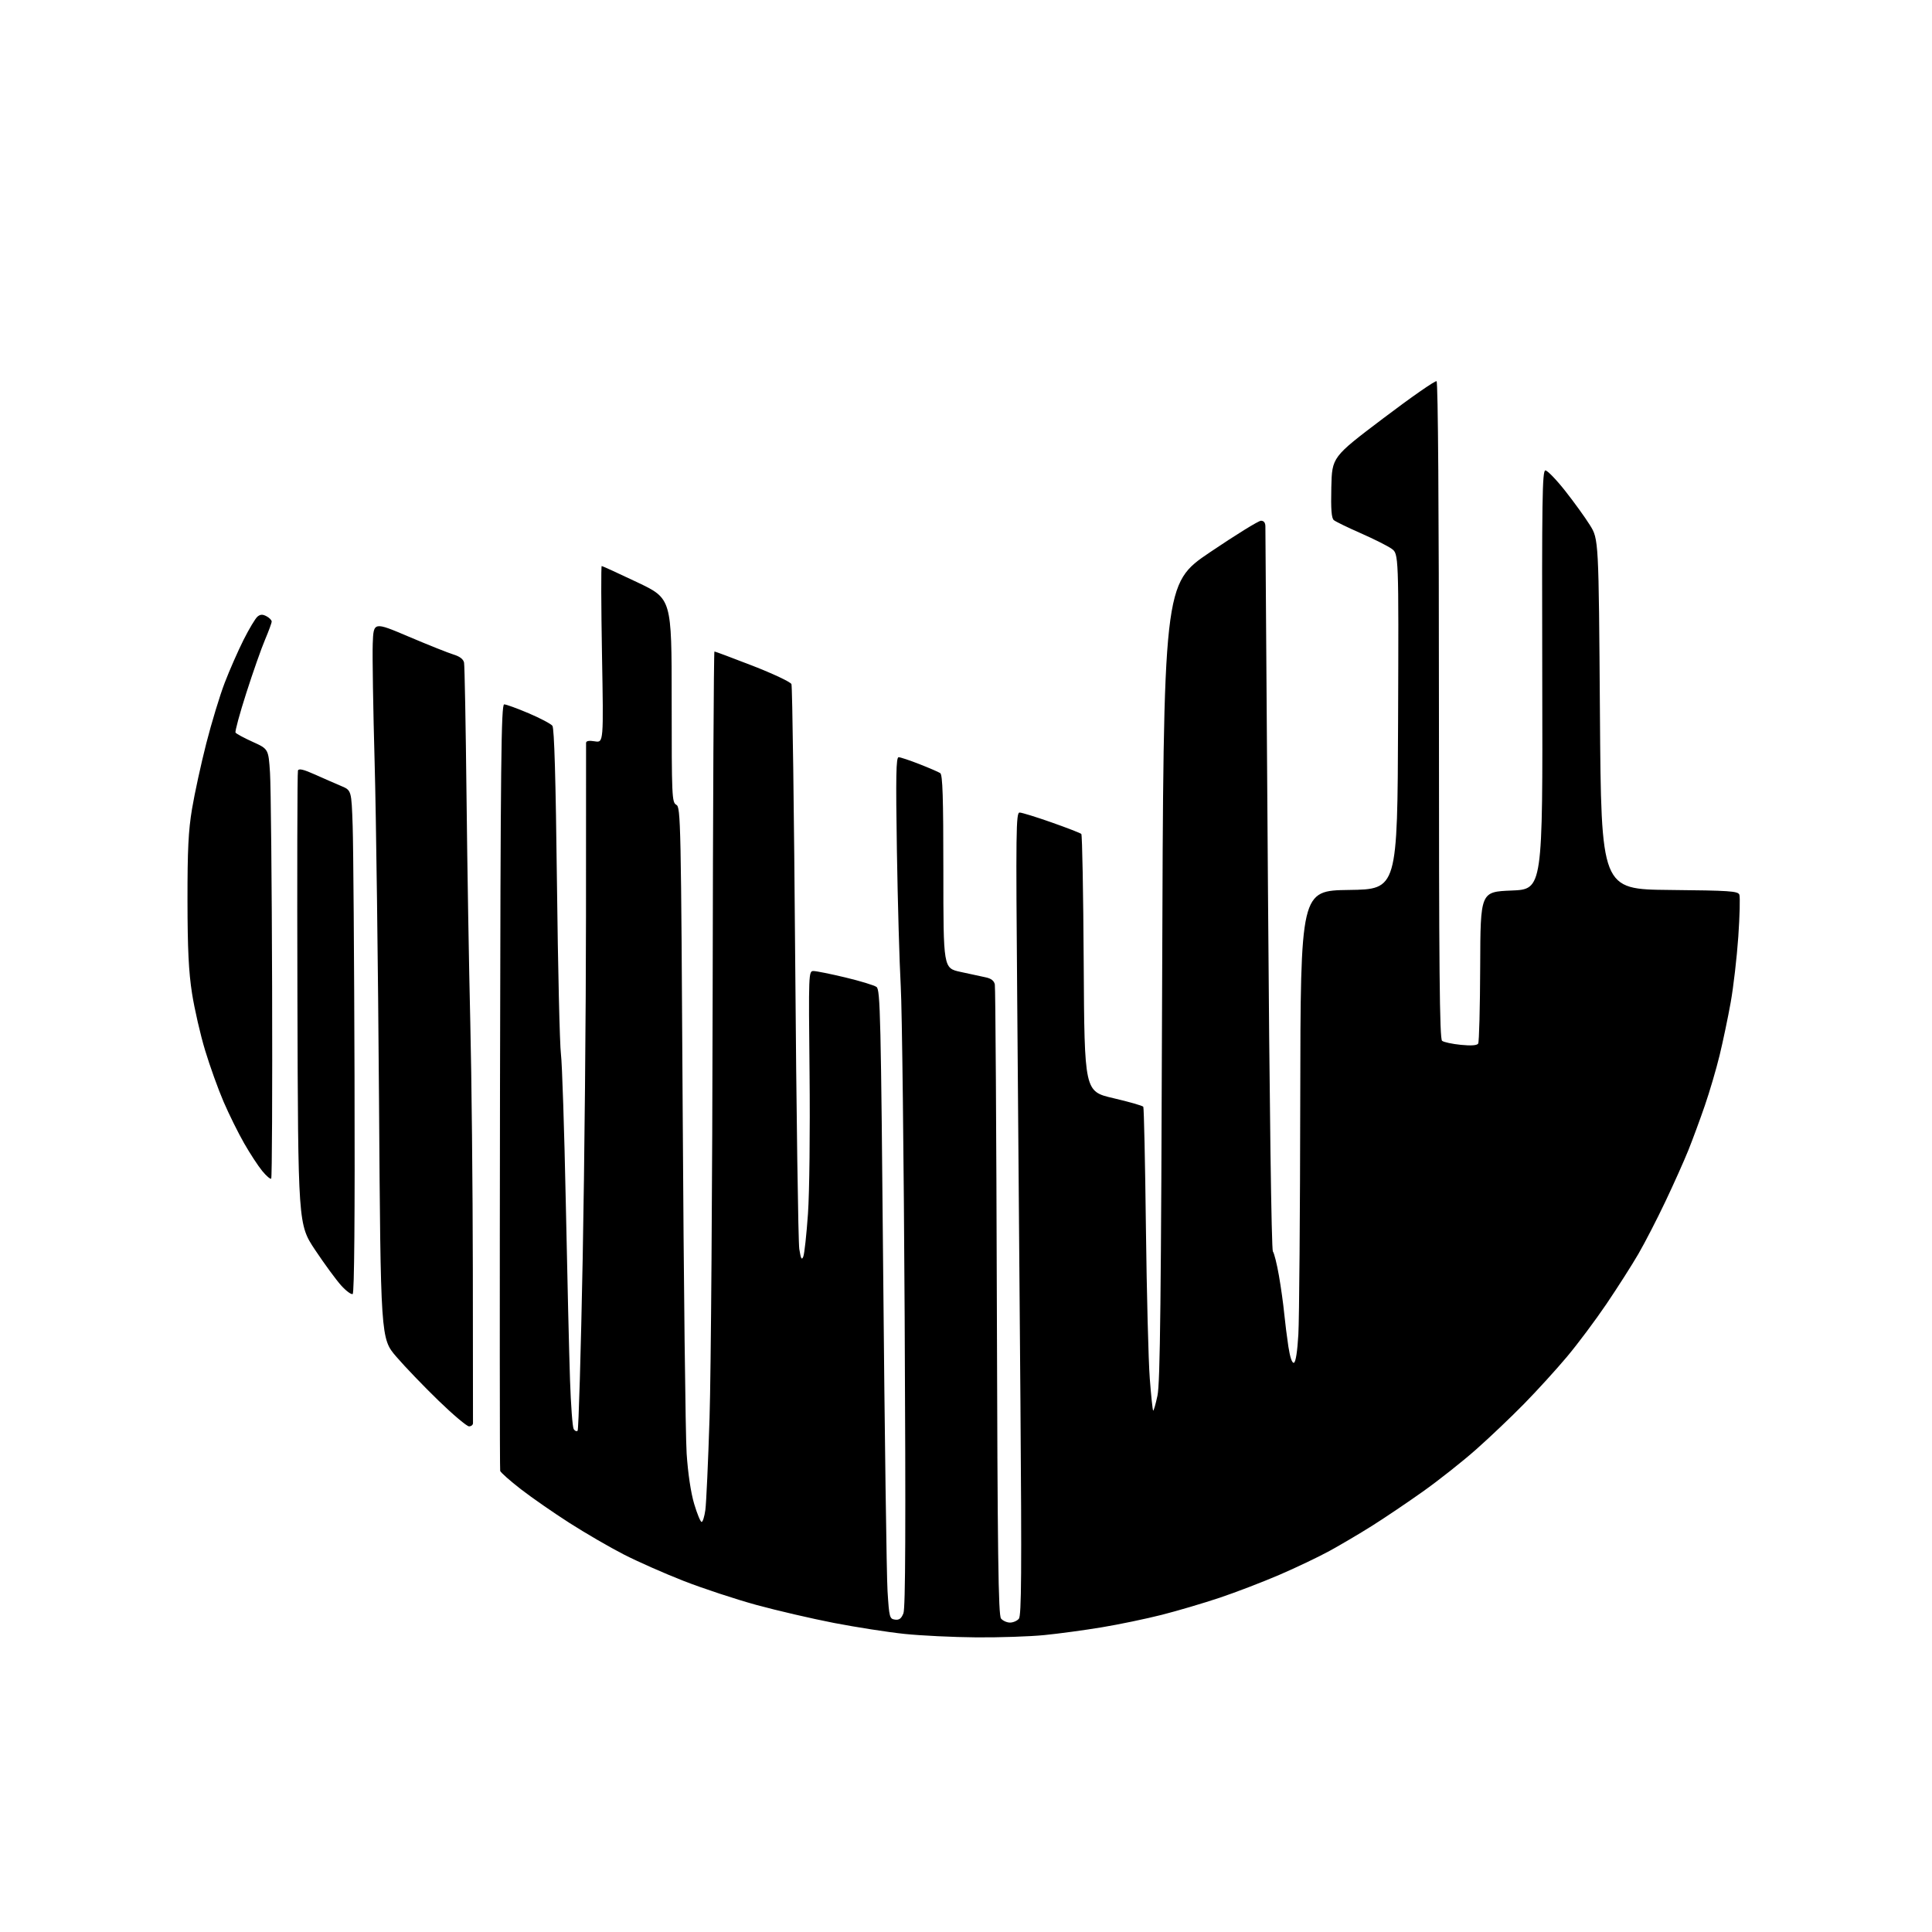 <?xml version="1.0" encoding="UTF-8" standalone="no"?>
<svg 
  version="1.1" 
  xmlns="http://www.w3.org/2000/svg" 
  xmlns:xlink="http://www.w3.org/1999/xlink" 
  xmlns:svg="http://www.w3.org/2000/svg"
  xmlns:rdf="http://www.w3.org/1999/02/22-rdf-syntax-ns#"
  xmlns:cc="http://creativecommons.org/ns#"
  xmlns:dc="http://purl.org/dc/elements/1.1/"
  viewBox="0 0 768 768"
  width="768"
  height="768"
>
<style>svg {background-color: white; }</style>"
<path stroke="none" fill="black" fill-rule="evenodd" d="M388.14,650.88C378.99,650.81 366.10,650.19 359.50,649.50C352.90,648.81 340.29,646.84 331.49,645.14C322.68,643.43 308.77,640.20 300.58,637.96C292.39,635.71 279.44,631.44 271.80,628.46C264.16,625.48 253.40,620.72 247.89,617.89C242.37,615.06 232.72,609.45 226.43,605.43C220.14,601.41 211.43,595.37 207.08,592.00C202.73,588.63 199.02,585.34 198.83,584.69C198.65,584.04 198.62,515.21 198.76,431.75C198.98,302.37 199.23,280.00 200.42,280.00C201.19,280.00 205.58,281.59 210.16,283.54C214.75,285.49 218.99,287.73 219.59,288.52C220.33,289.49 220.91,309.54 221.40,351.22C221.79,384.93 222.50,415.43 222.98,419.00C223.45,422.57 224.32,449.12 224.91,478.00C225.49,506.88 226.25,538.65 226.59,548.61C226.93,558.57 227.58,567.33 228.05,568.08C228.51,568.83 229.21,569.12 229.61,568.73C230.00,568.33 230.91,537.52 231.63,500.25C232.34,462.99 232.93,401.90 232.94,364.50C232.94,327.10 232.96,295.97 232.97,295.31C232.99,294.52 234.15,294.31 236.47,294.69C239.93,295.25 239.93,295.25 239.30,260.13C238.96,240.81 238.91,225.00 239.19,225.00C239.48,225.00 245.85,227.92 253.35,231.48C267.00,237.97 267.00,237.97 267.00,278.45C267.00,316.73 267.10,318.98 268.84,319.91C270.60,320.86 270.71,325.88 271.39,442.94C271.78,510.06 272.48,570.75 272.95,577.80C273.47,585.68 274.62,593.38 275.94,597.81C277.12,601.76 278.45,605.00 278.91,605.00C279.36,605.00 280.03,602.86 280.39,600.25C280.75,597.64 281.51,581.10 282.06,563.50C282.62,545.90 283.17,470.19 283.29,395.25C283.40,320.31 283.73,258.99 284.00,258.98C284.27,258.97 291.12,261.53 299.22,264.67C307.31,267.82 314.24,271.09 314.61,271.94C314.98,272.80 315.65,322.55 316.11,382.50C316.57,442.45 317.30,493.75 317.73,496.50C318.35,500.43 318.70,501.07 319.33,499.50C319.77,498.40 320.60,490.75 321.18,482.50C321.77,474.03 322.04,449.78 321.81,426.75C321.40,386.65 321.43,386.00 323.38,386.00C324.47,386.00 330.18,387.15 336.07,388.56C341.97,389.97 347.53,391.67 348.43,392.33C349.93,393.43 350.17,403.57 351.10,507.52C351.66,570.21 352.43,626.45 352.81,632.50C353.46,642.90 353.62,643.52 355.75,643.82C357.43,644.06 358.28,643.43 359.12,641.32C359.94,639.26 360.07,607.44 359.62,523.50C359.28,460.25 358.58,401.07 358.06,392.00C357.55,382.93 356.86,358.74 356.53,338.25C356.06,308.40 356.20,301.00 357.22,301.00C357.93,301.01 361.65,302.25 365.50,303.76C369.35,305.27 373.06,306.87 373.75,307.32C374.71,307.93 375.00,316.88 375.00,346.48C375.00,384.84 375.00,384.84 381.75,386.33C385.46,387.15 389.96,388.12 391.75,388.49C393.98,388.95 395.14,389.84 395.46,391.33C395.71,392.52 396.07,449.37 396.26,517.66C396.54,618.62 396.85,642.12 397.93,643.41C398.65,644.28 400.26,645.00 401.50,645.00C402.74,645.00 404.33,644.31 405.02,643.47C406.04,642.25 406.16,624.94 405.64,557.22C405.28,510.62 404.70,438.86 404.36,397.75C403.79,330.00 403.88,323.00 405.31,323.00C406.18,323.00 411.91,324.77 418.04,326.93C424.17,329.09 429.48,331.15 429.84,331.51C430.20,331.87 430.63,355.05 430.79,383.02C431.09,433.87 431.09,433.87 442.54,436.53C448.85,438.00 454.22,439.54 454.48,439.96C454.74,440.38 455.21,462.05 455.52,488.11C455.84,514.18 456.52,541.09 457.05,547.92C457.57,554.75 458.18,560.51 458.39,560.72C458.60,560.93 459.37,558.27 460.11,554.80C461.18,549.75 461.55,517.18 461.97,390.27C462.50,232.03 462.50,232.03 481.00,219.52C491.18,212.64 500.29,207.01 501.25,207.00C502.40,207.00 503.00,207.78 503.01,209.25C503.02,210.49 503.48,275.59 504.04,353.93C504.64,439.30 505.42,496.81 505.99,497.48C506.50,498.10 507.58,502.41 508.39,507.06C509.20,511.70 510.14,518.42 510.48,522.00C510.83,525.58 511.58,531.56 512.15,535.30C512.82,539.62 513.62,541.96 514.35,541.72C515.07,541.48 515.73,537.26 516.12,530.42C516.47,524.41 516.80,482.27 516.87,436.77C517.00,354.04 517.00,354.04 536.25,353.77C555.50,353.50 555.50,353.50 555.76,286.82C556.01,220.15 556.01,220.15 553.18,218.13C551.63,217.02 546.11,214.25 540.93,211.97C535.74,209.69 530.92,207.35 530.22,206.76C529.28,205.99 529.02,202.52 529.22,193.70C529.50,181.70 529.50,181.70 549.81,166.33C560.98,157.87 570.54,151.22 571.06,151.54C571.64,151.90 572.00,202.08 572.00,282.44C572.00,385.50 572.26,412.96 573.25,413.74C573.94,414.28 577.29,415.00 580.70,415.34C584.83,415.75 587.14,415.58 587.60,414.84C587.98,414.22 588.34,400.39 588.40,384.11C588.50,354.50 588.50,354.50 600.88,354.00C613.27,353.50 613.27,353.50 613.07,270.25C612.90,198.34 613.07,187.00 614.32,187.00C615.11,187.00 618.63,190.63 622.13,195.06C625.63,199.49 630.08,205.64 632.00,208.72C635.50,214.32 635.50,214.32 636.00,283.91C636.50,353.50 636.50,353.50 663.65,353.77C687.59,354.00 690.87,354.22 691.42,355.65C691.76,356.54 691.57,364.07 691.00,372.38C690.42,380.70 689.06,392.45 687.97,398.50C686.89,404.55 684.90,414.00 683.57,419.50C682.23,425.00 679.59,434.00 677.69,439.50C675.80,445.00 672.86,452.96 671.16,457.20C669.46,461.43 665.34,470.64 662.00,477.66C658.67,484.68 653.84,494.04 651.28,498.46C648.71,502.88 643.01,511.82 638.61,518.32C634.20,524.83 627.14,534.28 622.90,539.32C618.67,544.37 611.00,552.79 605.85,558.04C600.71,563.29 592.10,571.47 586.72,576.23C581.34,580.99 571.84,588.50 565.61,592.92C559.38,597.34 550.28,603.48 545.39,606.55C540.50,609.63 532.89,614.12 528.48,616.53C524.08,618.94 515.08,623.23 508.48,626.06C501.89,628.89 491.26,632.97 484.86,635.12C478.46,637.26 468.09,640.33 461.82,641.92C455.54,643.51 444.81,645.75 437.96,646.88C431.11,648.02 420.84,649.41 415.14,649.97C409.45,650.54 397.30,650.95 388.14,650.88zM186.44,567.00C185.58,567.00 180.11,562.39 174.29,556.75C168.47,551.11 160.92,543.25 157.52,539.29C151.32,532.07 151.32,532.07 150.66,436.79C150.29,384.38 149.51,324.18 148.92,303.00C148.33,281.82 147.99,260.59 148.17,255.82C148.50,247.14 148.50,247.14 162.50,253.09C170.20,256.36 178.20,259.55 180.27,260.18C182.77,260.94 184.19,262.03 184.47,263.41C184.70,264.56 185.14,288.45 185.45,316.50C185.75,344.55 186.43,385.05 186.95,406.50C187.47,427.95 187.92,472.27 187.96,505.00C188.00,537.73 188.02,565.06 188.02,565.75C188.01,566.44 187.30,567.00 186.44,567.00zM140.20,514.38C139.66,514.71 137.60,513.19 135.62,511.00C133.65,508.82 128.98,502.45 125.26,496.87C118.50,486.71 118.50,486.71 118.23,397.12C118.09,347.84 118.18,306.97 118.44,306.29C118.78,305.41 120.68,305.86 125.21,307.89C128.67,309.44 133.35,311.49 135.61,312.44C139.71,314.17 139.71,314.17 140.19,328.34C140.46,336.13 140.79,381.04 140.93,428.13C141.10,483.49 140.84,513.98 140.20,514.38zM107.81,468.52C107.49,468.84 105.90,467.49 104.27,465.51C102.64,463.54 99.39,458.57 97.04,454.46C94.69,450.36 91.02,442.94 88.88,437.97C86.74,433.01 83.44,423.83 81.55,417.58C79.65,411.33 77.31,401.11 76.33,394.86C74.99,386.26 74.56,377.30 74.53,358.00C74.51,337.80 74.88,330.21 76.34,321.50C77.35,315.45 79.90,303.75 82.00,295.50C84.11,287.25 87.40,276.42 89.32,271.43C91.23,266.44 94.61,258.76 96.81,254.37C99.02,249.98 101.51,245.82 102.35,245.12C103.49,244.18 104.39,244.14 105.94,244.97C107.07,245.57 108.00,246.52 108.00,247.07C108.00,247.61 106.81,250.86 105.36,254.28C103.90,257.70 100.55,267.22 97.92,275.44C95.28,283.66 93.35,290.76 93.63,291.22C93.92,291.67 96.97,293.33 100.43,294.89C106.71,297.74 106.71,297.74 107.33,307.12C107.67,312.28 108.05,350.57 108.17,392.22C108.29,433.87 108.13,468.20 107.81,468.52z" />

</svg>